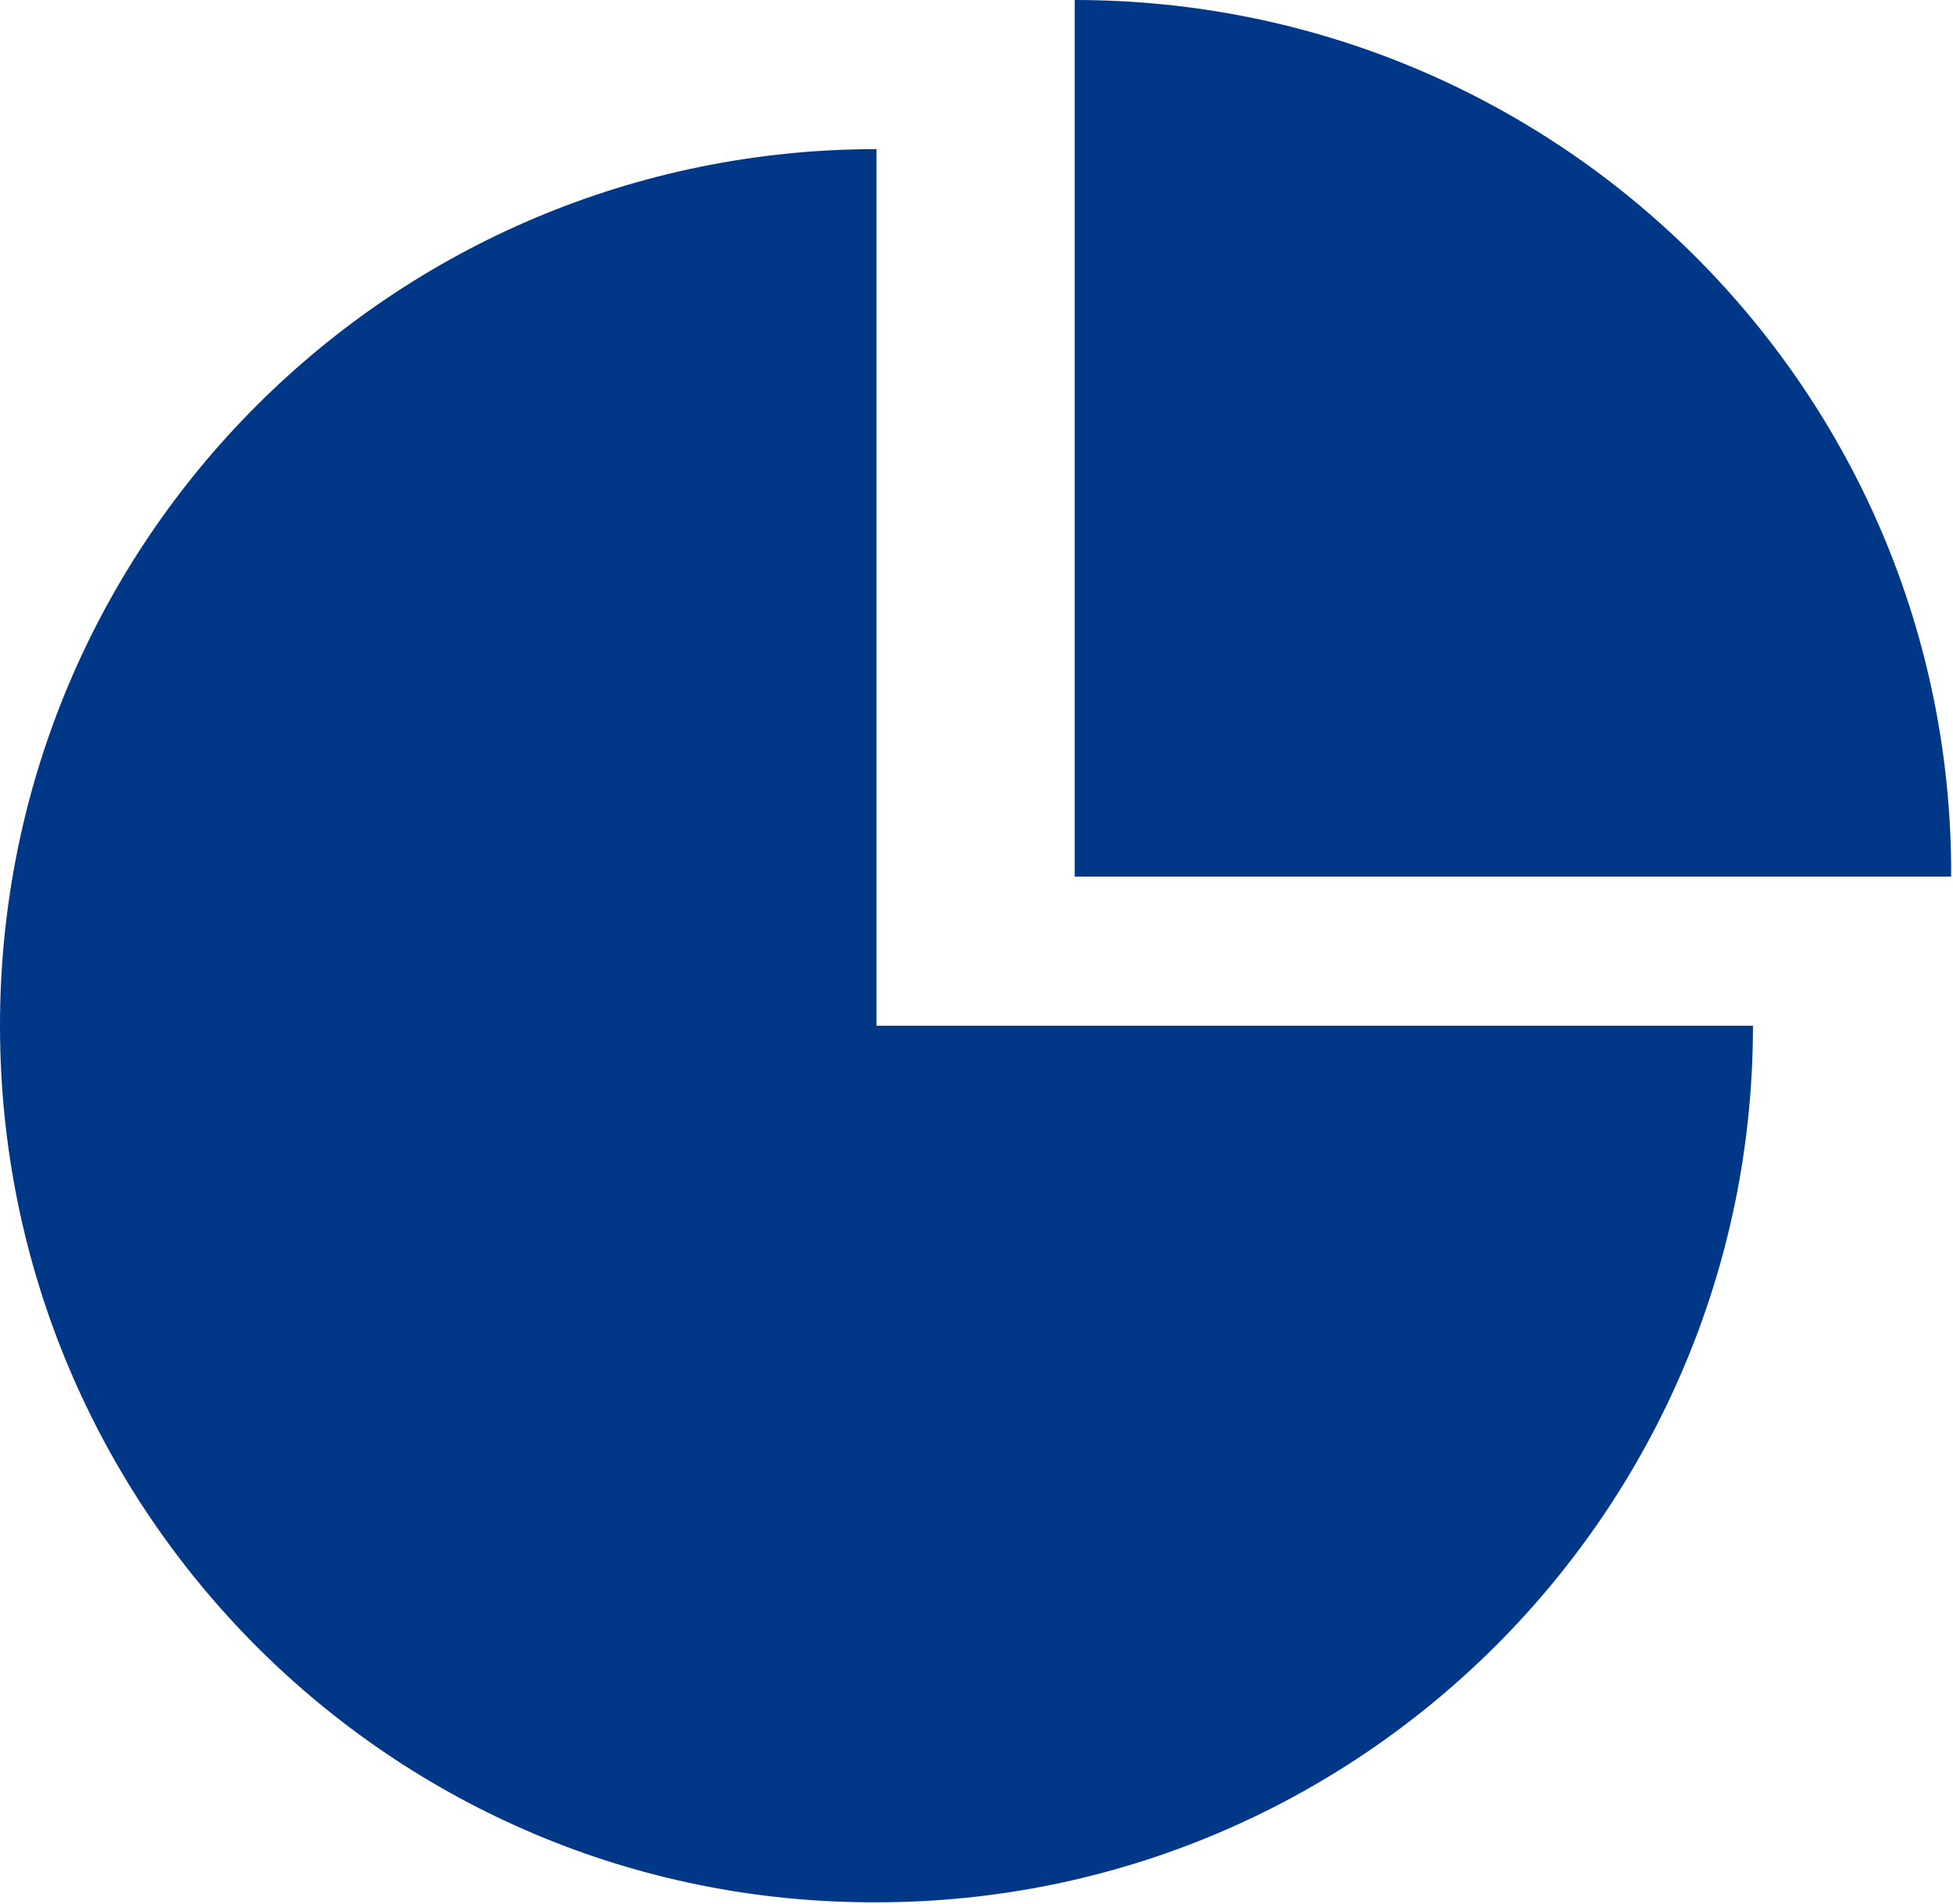 <?xml version="1.0" encoding="utf-8"?>
<!-- Generator: Adobe Illustrator 22.0.1, SVG Export Plug-In . SVG Version: 6.00 Build 0)  -->
<svg version="1.1" id="Слой_1" xmlns="http://www.w3.org/2000/svg" xmlns:xlink="http://www.w3.org/1999/xlink" x="0px" y="0px"
	 viewBox="0 0 107.4 104.7" style="enable-background:new 0 0 107.4 104.7;" xml:space="preserve">
<style type="text/css">
	.st0{clip-path:url(#SVGID_2_);fill:#003887;}
</style>
<g>
	<defs>
		<rect id="SVGID_1_" width="107.4" height="104.7"/>
	</defs>
	<clipPath id="SVGID_2_">
		<use xlink:href="#SVGID_1_"  style="overflow:visible;"/>
	</clipPath>
	<path class="st0" d="M48.2,56.4h48.2c0,26.6-21.6,48.2-48.2,48.2C21.6,104.7,0,83.1,0,56.4S21.6,8.2,48.2,8.2V56.4z"/>
	<path class="st0" d="M59.1,48.2h48.2C107.4,21.6,85.8,0,59.1,0V48.2z"/>
</g>
</svg>
